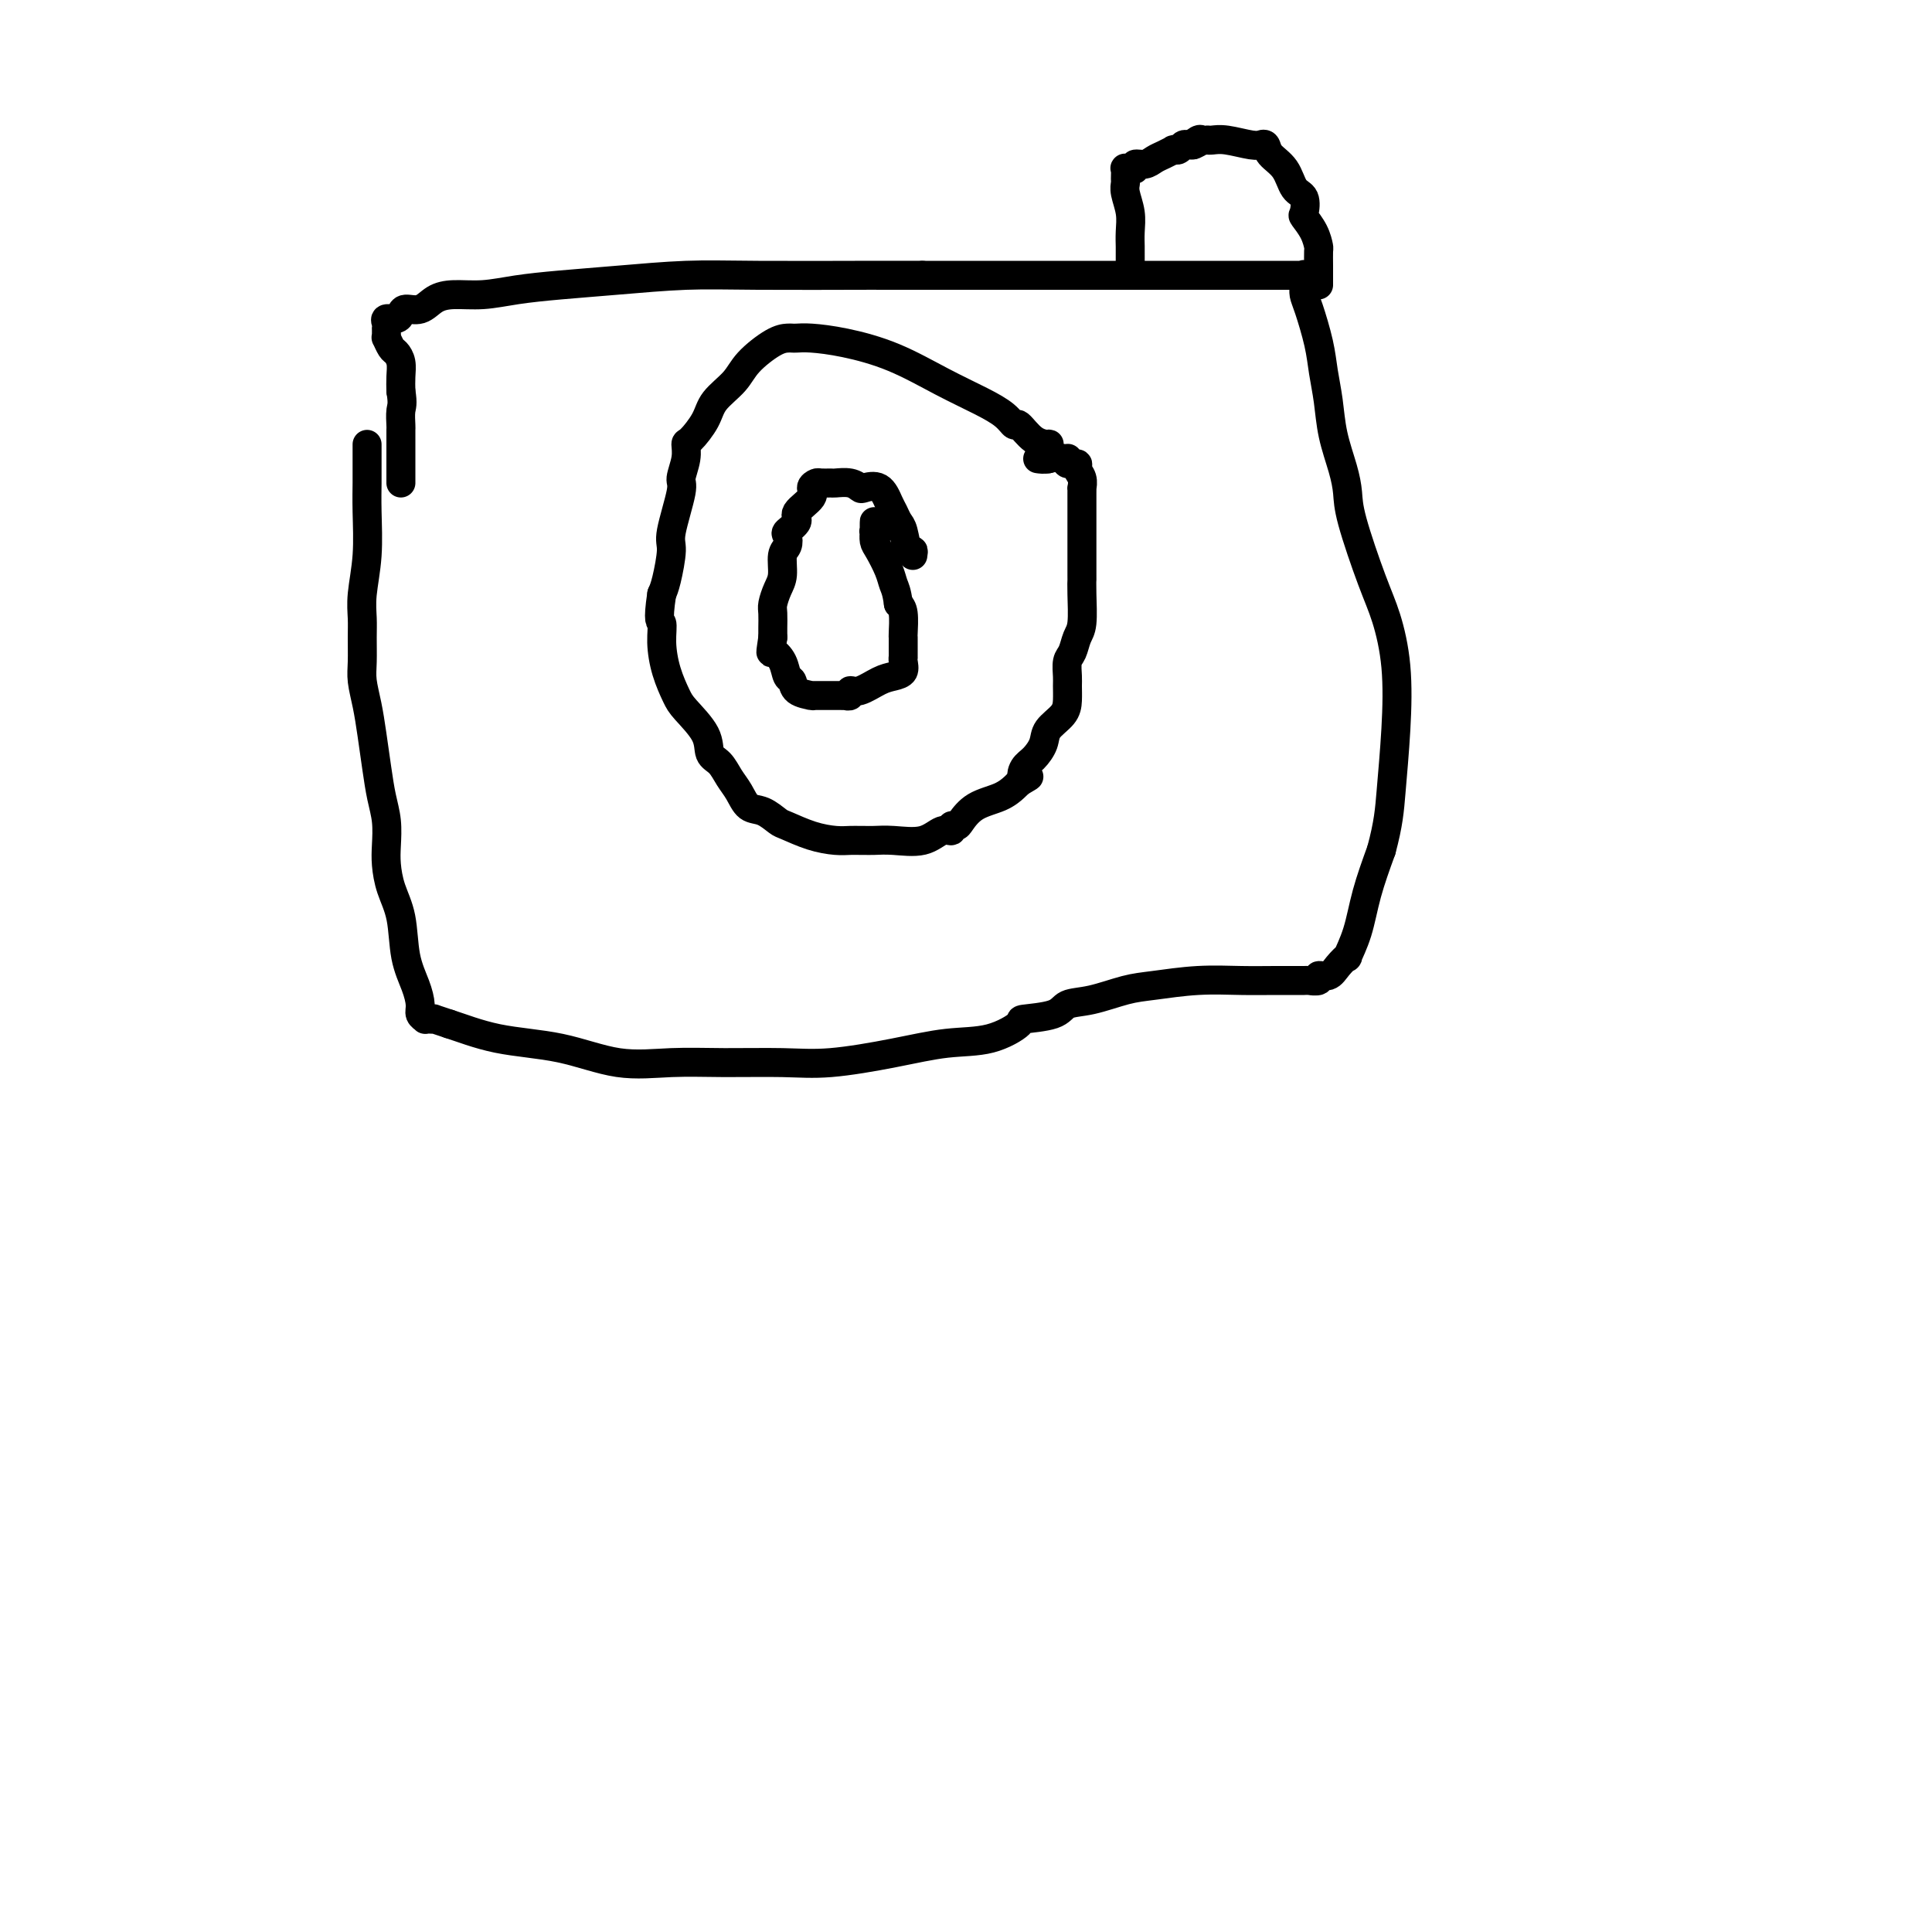 <svg viewBox='0 0 400 400' version='1.1' xmlns='http://www.w3.org/2000/svg' xmlns:xlink='http://www.w3.org/1999/xlink'><g fill='none' stroke='#000000' stroke-width='6' stroke-linecap='round' stroke-linejoin='round'><path d='M76,92c-0.000,-0.007 -0.000,-0.015 0,0c0.000,0.015 0.001,0.052 0,1c-0.001,0.948 -0.004,2.808 0,4c0.004,1.192 0.015,1.715 0,3c-0.015,1.285 -0.057,3.332 0,6c0.057,2.668 0.212,5.956 0,9c-0.212,3.044 -0.790,5.842 -1,8c-0.210,2.158 -0.053,3.675 0,5c0.053,1.325 0.003,2.459 0,4c-0.003,1.541 0.041,3.488 0,5c-0.041,1.512 -0.166,2.588 0,4c0.166,1.412 0.623,3.160 1,5c0.377,1.840 0.676,3.773 1,6c0.324,2.227 0.675,4.748 1,7c0.325,2.252 0.625,4.236 1,6c0.375,1.764 0.825,3.308 1,5c0.175,1.692 0.073,3.532 0,5c-0.073,1.468 -0.118,2.562 0,4c0.118,1.438 0.400,3.218 1,5c0.600,1.782 1.519,3.566 2,6c0.481,2.434 0.525,5.517 1,8c0.475,2.483 1.380,4.364 2,6c0.620,1.636 0.953,3.027 1,4c0.047,0.973 -0.193,1.529 0,2c0.193,0.471 0.820,0.858 1,1c0.180,0.142 -0.087,0.041 0,0c0.087,-0.041 0.529,-0.021 1,0c0.471,0.021 0.973,0.044 1,0c0.027,-0.044 -0.421,-0.155 0,0c0.421,0.155 1.710,0.578 3,1'/><path d='M93,212c2.406,0.762 5.922,2.166 10,3c4.078,0.834 8.717,1.099 13,2c4.283,0.901 8.211,2.439 12,3c3.789,0.561 7.440,0.145 11,0c3.560,-0.145 7.029,-0.018 11,0c3.971,0.018 8.443,-0.073 12,0c3.557,0.073 6.198,0.310 10,0c3.802,-0.310 8.765,-1.169 13,-2c4.235,-0.831 7.744,-1.636 11,-2c3.256,-0.364 6.260,-0.287 9,-1c2.740,-0.713 5.216,-2.218 6,-3c0.784,-0.782 -0.125,-0.843 1,-1c1.125,-0.157 4.285,-0.409 6,-1c1.715,-0.591 1.985,-1.521 3,-2c1.015,-0.479 2.776,-0.507 5,-1c2.224,-0.493 4.910,-1.453 7,-2c2.090,-0.547 3.584,-0.682 6,-1c2.416,-0.318 5.756,-0.817 9,-1c3.244,-0.183 6.394,-0.048 9,0c2.606,0.048 4.668,0.009 7,0c2.332,-0.009 4.932,0.013 6,0c1.068,-0.013 0.603,-0.061 1,0c0.397,0.061 1.655,0.232 2,0c0.345,-0.232 -0.225,-0.868 0,-1c0.225,-0.132 1.243,0.239 2,0c0.757,-0.239 1.252,-1.088 2,-2c0.748,-0.912 1.750,-1.885 2,-2c0.250,-0.115 -0.253,0.629 0,0c0.253,-0.629 1.260,-2.631 2,-5c0.740,-2.369 1.211,-5.105 2,-8c0.789,-2.895 1.894,-5.947 3,-9'/><path d='M286,176c1.482,-5.506 1.686,-8.272 2,-12c0.314,-3.728 0.739,-8.419 1,-13c0.261,-4.581 0.358,-9.053 0,-13c-0.358,-3.947 -1.170,-7.368 -2,-10c-0.830,-2.632 -1.679,-4.473 -3,-8c-1.321,-3.527 -3.113,-8.738 -4,-12c-0.887,-3.262 -0.868,-4.573 -1,-6c-0.132,-1.427 -0.416,-2.969 -1,-5c-0.584,-2.031 -1.470,-4.550 -2,-7c-0.530,-2.450 -0.706,-4.831 -1,-7c-0.294,-2.169 -0.706,-4.128 -1,-6c-0.294,-1.872 -0.471,-3.658 -1,-6c-0.529,-2.342 -1.410,-5.240 -2,-7c-0.590,-1.760 -0.889,-2.380 -1,-3c-0.111,-0.620 -0.033,-1.238 0,-2c0.033,-0.762 0.020,-1.668 0,-2c-0.020,-0.332 -0.048,-0.089 0,0c0.048,0.089 0.170,0.024 0,0c-0.170,-0.024 -0.634,-0.006 -1,0c-0.366,0.006 -0.636,0.002 -1,0c-0.364,-0.002 -0.822,-0.000 -2,0c-1.178,0.000 -3.075,0.000 -6,0c-2.925,-0.000 -6.879,-0.000 -11,0c-4.121,0.000 -8.408,0.000 -13,0c-4.592,-0.000 -9.489,-0.000 -14,0c-4.511,0.000 -8.638,0.000 -12,0c-3.362,-0.000 -5.961,-0.000 -9,0c-3.039,0.000 -6.520,0.000 -10,0'/><path d='M191,57c-14.373,-0.003 -10.806,-0.012 -14,0c-3.194,0.012 -13.150,0.044 -20,0c-6.850,-0.044 -10.595,-0.166 -15,0c-4.405,0.166 -9.469,0.618 -14,1c-4.531,0.382 -8.530,0.692 -12,1c-3.470,0.308 -6.413,0.612 -9,1c-2.587,0.388 -4.819,0.860 -7,1c-2.181,0.140 -4.311,-0.051 -6,0c-1.689,0.051 -2.938,0.343 -4,1c-1.062,0.657 -1.938,1.678 -3,2c-1.062,0.322 -2.309,-0.055 -3,0c-0.691,0.055 -0.826,0.540 -1,1c-0.174,0.460 -0.386,0.893 -1,1c-0.614,0.107 -1.629,-0.112 -2,0c-0.371,0.112 -0.099,0.556 0,1c0.099,0.444 0.026,0.888 0,1c-0.026,0.112 -0.004,-0.107 0,0c0.004,0.107 -0.010,0.539 0,1c0.010,0.461 0.045,0.952 0,1c-0.045,0.048 -0.170,-0.346 0,0c0.170,0.346 0.634,1.433 1,2c0.366,0.567 0.634,0.616 1,1c0.366,0.384 0.829,1.103 1,2c0.171,0.897 0.049,1.970 0,3c-0.049,1.030 -0.024,2.015 0,3'/><path d='M83,81c0.464,2.743 0.124,3.102 0,4c-0.124,0.898 -0.033,2.335 0,3c0.033,0.665 0.009,0.557 0,1c-0.009,0.443 -0.002,1.436 0,2c0.002,0.564 0.001,0.697 0,1c-0.001,0.303 -0.000,0.774 0,1c0.000,0.226 0.000,0.207 0,1c-0.000,0.793 -0.000,2.397 0,3c0.000,0.603 0.000,0.204 0,0c-0.000,-0.204 -0.000,-0.212 0,0c0.000,0.212 0.000,0.645 0,1c-0.000,0.355 -0.000,0.631 0,1c0.000,0.369 0.000,0.830 0,1c-0.000,0.170 -0.000,0.049 0,0c0.000,-0.049 0.000,-0.024 0,0'/><path d='M217,95c0.001,-0.445 0.003,-0.890 0,-1c-0.003,-0.110 -0.009,0.113 0,0c0.009,-0.113 0.034,-0.564 0,-1c-0.034,-0.436 -0.127,-0.858 0,-1c0.127,-0.142 0.475,-0.005 0,0c-0.475,0.005 -1.772,-0.123 -3,-1c-1.228,-0.877 -2.386,-2.505 -3,-3c-0.614,-0.495 -0.684,0.142 -1,0c-0.316,-0.142 -0.879,-1.064 -2,-2c-1.121,-0.936 -2.800,-1.887 -5,-3c-2.200,-1.113 -4.922,-2.389 -8,-4c-3.078,-1.611 -6.513,-3.556 -10,-5c-3.487,-1.444 -7.027,-2.387 -10,-3c-2.973,-0.613 -5.378,-0.896 -7,-1c-1.622,-0.104 -2.462,-0.030 -3,0c-0.538,0.030 -0.775,0.016 -1,0c-0.225,-0.016 -0.438,-0.034 -1,0c-0.562,0.034 -1.472,0.122 -3,1c-1.528,0.878 -3.674,2.547 -5,4c-1.326,1.453 -1.834,2.688 -3,4c-1.166,1.312 -2.991,2.699 -4,4c-1.009,1.301 -1.203,2.517 -2,4c-0.797,1.483 -2.197,3.235 -3,4c-0.803,0.765 -1.007,0.544 -1,1c0.007,0.456 0.227,1.588 0,3c-0.227,1.412 -0.901,3.102 -1,4c-0.099,0.898 0.377,1.003 0,3c-0.377,1.997 -1.606,5.886 -2,8c-0.394,2.114 0.048,2.454 0,4c-0.048,1.546 -0.585,4.299 -1,6c-0.415,1.701 -0.707,2.351 -1,3'/><path d='M137,123c-0.920,6.145 -0.218,5.506 0,6c0.218,0.494 -0.046,2.119 0,4c0.046,1.881 0.403,4.016 1,6c0.597,1.984 1.434,3.815 2,5c0.566,1.185 0.861,1.724 2,3c1.139,1.276 3.120,3.289 4,5c0.880,1.711 0.658,3.121 1,4c0.342,0.879 1.249,1.229 2,2c0.751,0.771 1.346,1.965 2,3c0.654,1.035 1.366,1.911 2,3c0.634,1.089 1.190,2.389 2,3c0.810,0.611 1.876,0.532 3,1c1.124,0.468 2.307,1.484 3,2c0.693,0.516 0.896,0.530 2,1c1.104,0.470 3.107,1.394 5,2c1.893,0.606 3.675,0.895 5,1c1.325,0.105 2.193,0.028 3,0c0.807,-0.028 1.552,-0.005 2,0c0.448,0.005 0.599,-0.006 1,0c0.401,0.006 1.054,0.031 2,0c0.946,-0.031 2.186,-0.117 4,0c1.814,0.117 4.202,0.438 6,0c1.798,-0.438 3.005,-1.635 4,-2c0.995,-0.365 1.776,0.103 2,0c0.224,-0.103 -0.110,-0.776 0,-1c0.110,-0.224 0.663,-0.000 1,0c0.337,0.000 0.458,-0.224 1,-1c0.542,-0.776 1.506,-2.105 3,-3c1.494,-0.895 3.518,-1.356 5,-2c1.482,-0.644 2.424,-1.470 3,-2c0.576,-0.530 0.788,-0.765 1,-1'/><path d='M211,162c3.345,-1.984 1.706,-0.943 1,-1c-0.706,-0.057 -0.480,-1.211 0,-2c0.480,-0.789 1.215,-1.211 2,-2c0.785,-0.789 1.622,-1.945 2,-3c0.378,-1.055 0.298,-2.011 1,-3c0.702,-0.989 2.187,-2.012 3,-3c0.813,-0.988 0.953,-1.940 1,-3c0.047,-1.060 0.001,-2.227 0,-3c-0.001,-0.773 0.042,-1.152 0,-2c-0.042,-0.848 -0.169,-2.166 0,-3c0.169,-0.834 0.634,-1.185 1,-2c0.366,-0.815 0.634,-2.095 1,-3c0.366,-0.905 0.830,-1.434 1,-3c0.170,-1.566 0.046,-4.168 0,-6c-0.046,-1.832 -0.012,-2.894 0,-3c0.012,-0.106 0.003,0.743 0,-1c-0.003,-1.743 -0.001,-6.077 0,-8c0.001,-1.923 0.000,-1.436 0,-2c-0.000,-0.564 0.000,-2.180 0,-3c-0.000,-0.820 -0.000,-0.845 0,-1c0.000,-0.155 0.001,-0.440 0,-1c-0.001,-0.560 -0.005,-1.396 0,-2c0.005,-0.604 0.017,-0.975 0,-1c-0.017,-0.025 -0.065,0.296 0,0c0.065,-0.296 0.241,-1.207 0,-2c-0.241,-0.793 -0.901,-1.466 -1,-2c-0.099,-0.534 0.363,-0.928 0,-1c-0.363,-0.072 -1.551,0.176 -2,0c-0.449,-0.176 -0.159,-0.778 0,-1c0.159,-0.222 0.188,-0.063 0,0c-0.188,0.063 -0.594,0.032 -1,0'/><path d='M220,95c-1.179,-0.619 -2.125,-0.167 -3,0c-0.875,0.167 -1.679,0.048 -2,0c-0.321,-0.048 -0.161,-0.024 0,0'/><path d='M189,115c0.089,-0.531 0.178,-1.063 0,-1c-0.178,0.063 -0.625,0.720 -1,0c-0.375,-0.720 -0.680,-2.817 -1,-4c-0.320,-1.183 -0.657,-1.452 -1,-2c-0.343,-0.548 -0.693,-1.375 -1,-2c-0.307,-0.625 -0.570,-1.047 -1,-2c-0.430,-0.953 -1.026,-2.437 -2,-3c-0.974,-0.563 -2.326,-0.203 -3,0c-0.674,0.203 -0.671,0.251 -1,0c-0.329,-0.251 -0.991,-0.800 -2,-1c-1.009,-0.200 -2.366,-0.051 -3,0c-0.634,0.051 -0.545,0.005 -1,0c-0.455,-0.005 -1.454,0.033 -2,0c-0.546,-0.033 -0.638,-0.136 -1,0c-0.362,0.136 -0.994,0.513 -1,1c-0.006,0.487 0.615,1.085 0,2c-0.615,0.915 -2.465,2.146 -3,3c-0.535,0.854 0.245,1.329 0,2c-0.245,0.671 -1.515,1.537 -2,2c-0.485,0.463 -0.185,0.521 0,1c0.185,0.479 0.256,1.378 0,2c-0.256,0.622 -0.839,0.967 -1,2c-0.161,1.033 0.100,2.756 0,4c-0.100,1.244 -0.563,2.010 -1,3c-0.437,0.990 -0.849,2.203 -1,3c-0.151,0.797 -0.041,1.176 0,2c0.041,0.824 0.012,2.093 0,3c-0.012,0.907 -0.006,1.454 0,2'/><path d='M160,132c-0.573,4.008 -0.507,3.028 0,3c0.507,-0.028 1.453,0.896 2,2c0.547,1.104 0.693,2.387 1,3c0.307,0.613 0.774,0.557 1,1c0.226,0.443 0.210,1.387 1,2c0.790,0.613 2.388,0.896 3,1c0.612,0.104 0.240,0.028 0,0c-0.240,-0.028 -0.349,-0.007 0,0c0.349,0.007 1.154,0.002 2,0c0.846,-0.002 1.733,-0.000 2,0c0.267,0.000 -0.087,-0.000 0,0c0.087,0.000 0.616,0.001 1,0c0.384,-0.001 0.624,-0.005 1,0c0.376,0.005 0.890,0.017 1,0c0.110,-0.017 -0.182,-0.064 0,0c0.182,0.064 0.839,0.238 1,0c0.161,-0.238 -0.174,-0.889 0,-1c0.174,-0.111 0.856,0.318 2,0c1.144,-0.318 2.752,-1.382 4,-2c1.248,-0.618 2.138,-0.791 3,-1c0.862,-0.209 1.695,-0.454 2,-1c0.305,-0.546 0.082,-1.394 0,-2c-0.082,-0.606 -0.022,-0.972 0,-1c0.022,-0.028 0.007,0.280 0,0c-0.007,-0.280 -0.005,-1.150 0,-2c0.005,-0.850 0.012,-1.682 0,-2c-0.012,-0.318 -0.042,-0.124 0,-1c0.042,-0.876 0.155,-2.822 0,-4c-0.155,-1.178 -0.577,-1.589 -1,-2'/><path d='M186,125c-0.349,-2.639 -0.720,-3.236 -1,-4c-0.280,-0.764 -0.467,-1.696 -1,-3c-0.533,-1.304 -1.411,-2.981 -2,-4c-0.589,-1.019 -0.890,-1.381 -1,-2c-0.110,-0.619 -0.029,-1.497 0,-2c0.029,-0.503 0.008,-0.632 0,-1c-0.008,-0.368 -0.002,-0.974 0,-1c0.002,-0.026 0.001,0.529 0,1c-0.001,0.471 -0.001,0.858 0,1c0.001,0.142 0.004,0.038 0,0c-0.004,-0.038 -0.015,-0.010 0,0c0.015,0.010 0.056,0.003 0,0c-0.056,-0.003 -0.207,-0.001 0,0c0.207,0.001 0.774,0.000 1,0c0.226,-0.000 0.113,-0.000 0,0'/><path d='M234,55c0.000,0.090 0.000,0.180 0,0c-0.000,-0.180 -0.000,-0.631 0,-1c0.000,-0.369 0.001,-0.657 0,-1c-0.001,-0.343 -0.004,-0.742 0,-1c0.004,-0.258 0.015,-0.374 0,-1c-0.015,-0.626 -0.057,-1.763 0,-3c0.057,-1.237 0.212,-2.574 0,-4c-0.212,-1.426 -0.790,-2.943 -1,-4c-0.210,-1.057 -0.052,-1.656 0,-2c0.052,-0.344 -0.001,-0.432 0,-1c0.001,-0.568 0.057,-1.615 0,-2c-0.057,-0.385 -0.227,-0.107 0,0c0.227,0.107 0.851,0.044 1,0c0.149,-0.044 -0.178,-0.067 0,0c0.178,0.067 0.862,0.226 1,0c0.138,-0.226 -0.271,-0.835 0,-1c0.271,-0.165 1.222,0.113 2,0c0.778,-0.113 1.385,-0.619 2,-1c0.615,-0.381 1.240,-0.637 2,-1c0.760,-0.363 1.657,-0.833 2,-1c0.343,-0.167 0.133,-0.031 0,0c-0.133,0.031 -0.190,-0.044 0,0c0.190,0.044 0.628,0.208 1,0c0.372,-0.208 0.677,-0.787 1,-1c0.323,-0.213 0.664,-0.061 1,0c0.336,0.061 0.668,0.030 1,0'/><path d='M247,30c2.117,-1.022 0.409,-0.078 0,0c-0.409,0.078 0.481,-0.711 1,-1c0.519,-0.289 0.668,-0.078 1,0c0.332,0.078 0.848,0.025 1,0c0.152,-0.025 -0.060,-0.021 0,0c0.060,0.021 0.393,0.059 1,0c0.607,-0.059 1.486,-0.213 3,0c1.514,0.213 3.661,0.795 5,1c1.339,0.205 1.871,0.034 2,0c0.129,-0.034 -0.146,0.067 0,0c0.146,-0.067 0.712,-0.304 1,0c0.288,0.304 0.298,1.150 1,2c0.702,0.850 2.095,1.704 3,3c0.905,1.296 1.321,3.035 2,4c0.679,0.965 1.622,1.155 2,2c0.378,0.845 0.192,2.343 0,3c-0.192,0.657 -0.391,0.473 0,1c0.391,0.527 1.373,1.766 2,3c0.627,1.234 0.900,2.463 1,3c0.100,0.537 0.027,0.382 0,1c-0.027,0.618 -0.007,2.008 0,3c0.007,0.992 0.002,1.585 0,2c-0.002,0.415 -0.001,0.650 0,1c0.001,0.350 0.000,0.814 0,1c-0.000,0.186 -0.000,0.093 0,0'/></g>
</svg>